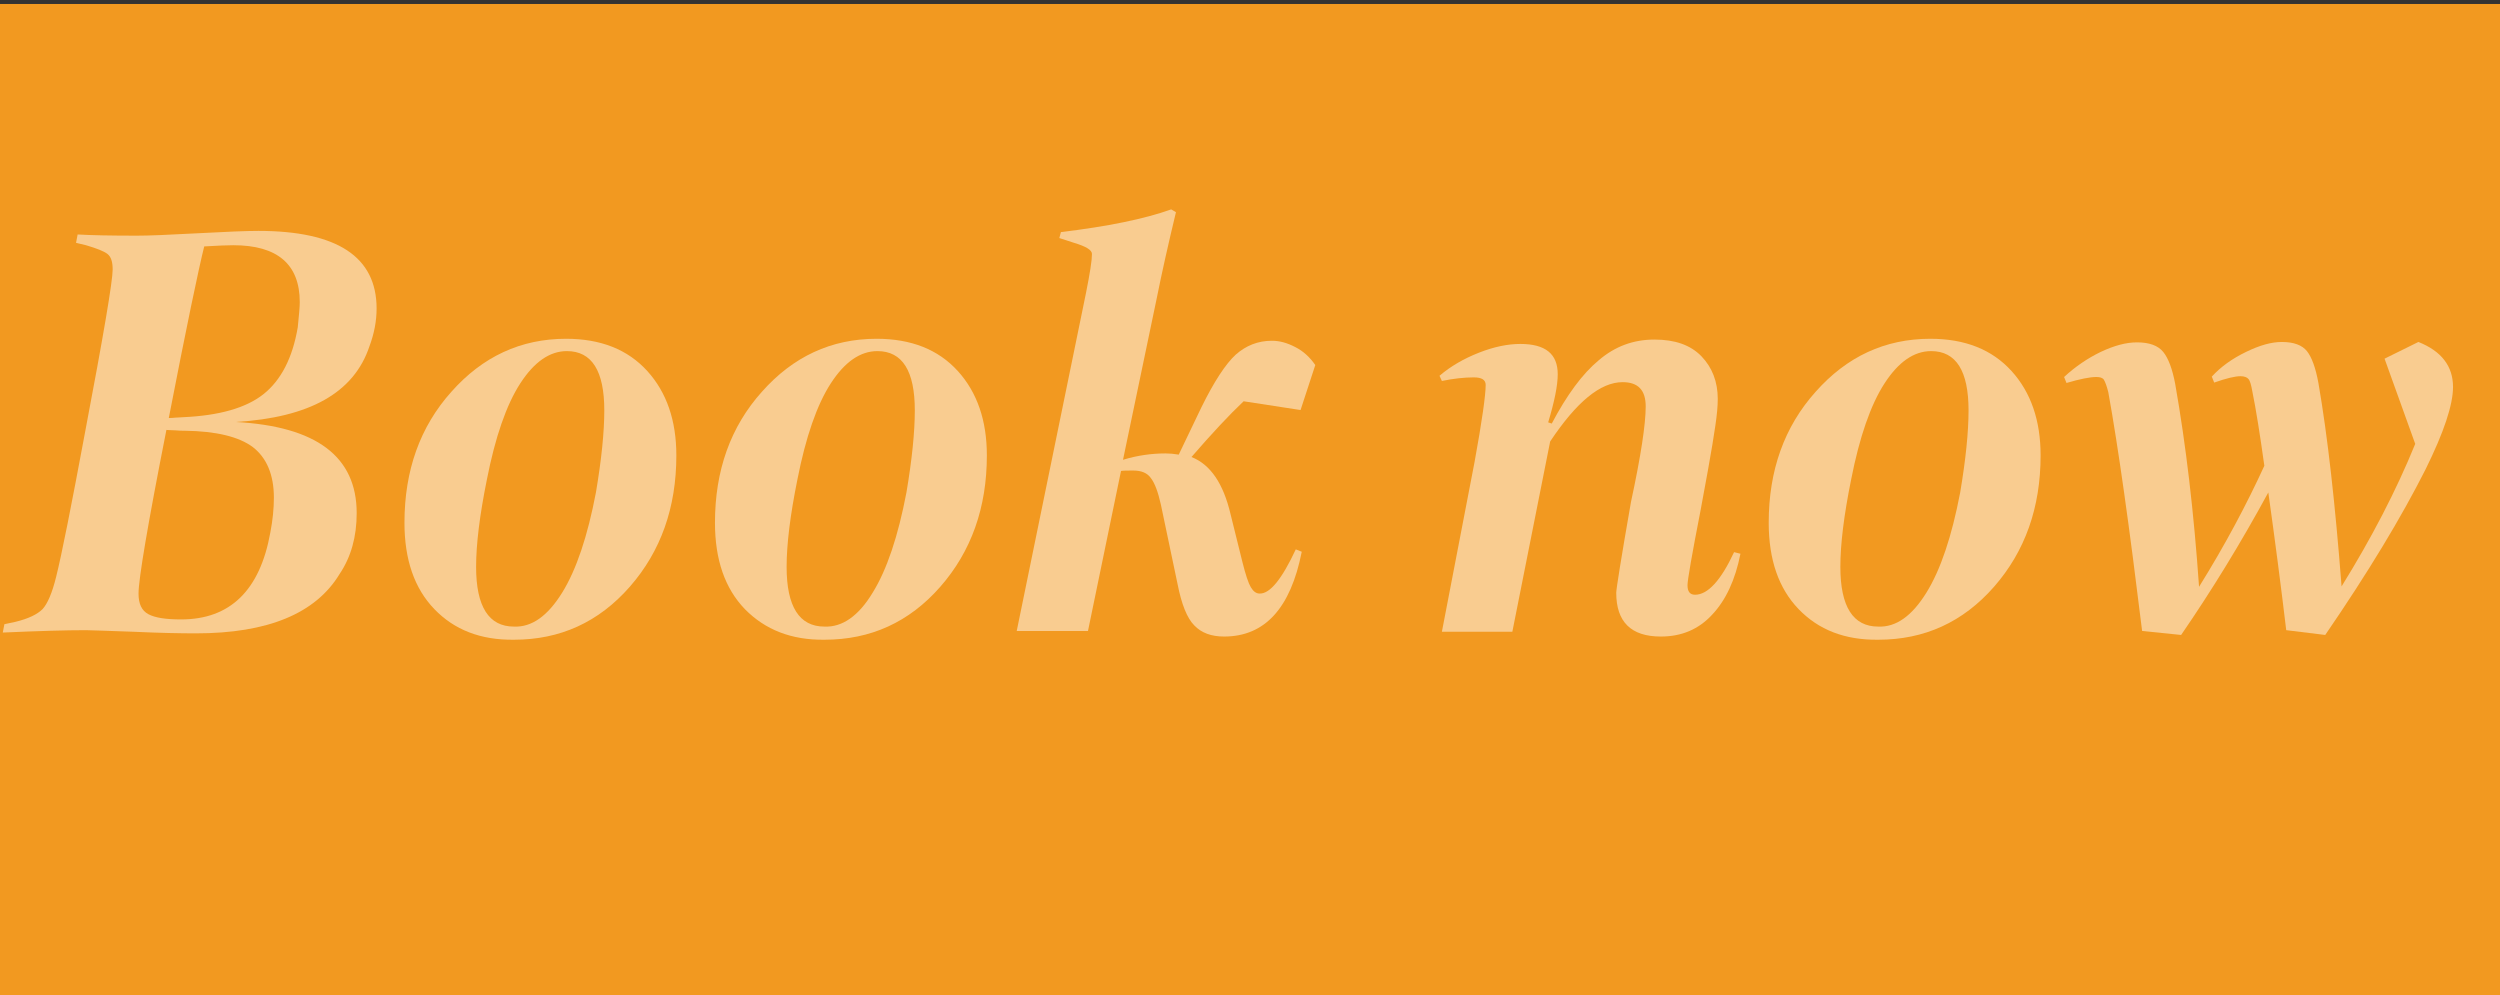 <?xml version="1.0" encoding="utf-8"?>
<!-- Generator: Adobe Illustrator 27.8.1, SVG Export Plug-In . SVG Version: 6.00 Build 0)  -->
<svg version="1.1" id="Layer_1" xmlns="http://www.w3.org/2000/svg" xmlns:xlink="http://www.w3.org/1999/xlink" x="0px" y="0px"
	 width="628px" height="250px" viewBox="0 0 628 250" style="enable-background:new 0 0 628 250;" xml:space="preserve">
<rect x="0" y="0" width="628" height="250" fill="#333333" stroke="none"/>
<style type="text/css">
	.st0{fill:#F29920;}
	.st1{opacity:0.5;}
	.st2{fill:#FFFFFF;}
</style>
<rect y="1" class="st0" width="628" height="250"/>
<g class="st1">
	<path class="st2" d="M59.2,106c20.3,1.1,30.4,8.7,30.4,22.9c0,5.9-1.4,11-4.3,15.3c-6,9.9-18,14.9-36.1,14.9
		c-3.9,0-9.1-0.1-15.6-0.4c-6.5-0.2-10.5-0.4-12-0.4c-5,0-11.9,0.2-20.9,0.6l0.4-2.1l2.8-0.6c3.3-0.8,5.5-1.9,6.8-3.2
		c1.2-1.3,2.4-4,3.4-8.1c1.4-5.6,3.8-17.7,7.3-36.5c4.6-24.2,6.9-37.8,6.9-40.7c0-1.9-0.4-3.2-1.3-3.9s-2.7-1.4-5.4-2.2l-2.5-0.6
		l0.4-2.1c3.4,0.2,8.3,0.3,14.9,0.3c2.9,0,7.9-0.2,15.2-0.6s12.4-0.6,15.3-0.6c19.8,0,29.7,6.5,29.7,19.5c0,3.1-0.6,6.3-1.8,9.5
		C88.9,98.7,77.7,104.9,59.2,106z M63.5,112.3c-3.5-2.6-9.2-4-17.1-4.1c-0.6,0-1.4,0-2.4-0.1c-1,0-1.7-0.1-2.2-0.1
		c-4.7,23.8-7,37.5-7,41.1c0,2.6,0.8,4.3,2.5,5.2c1.7,0.9,4.4,1.3,8.2,1.3c12.3,0,19.8-7.3,22.4-21.8c0.6-3.1,0.9-6,0.9-8.8
		C68.8,119.3,67,115,63.5,112.3z M75.3,75.9c0-9.5-5.6-14.3-16.7-14.3c-1.5,0-3.9,0.1-7.3,0.3c-1.4,5.6-4.4,19.9-8.9,43.1
		c0.4,0,1,0,1.8-0.1c0.8,0,1.4-0.1,1.8-0.1c9-0.4,15.8-2.3,20.2-5.8c4.4-3.5,7.3-9.1,8.6-16.8C75.1,79.2,75.3,77.1,75.3,75.9z"/>
	<path class="st2" d="M109.1,153c-5-5.2-7.5-12.4-7.5-21.7c0-13.1,3.9-24.1,11.8-32.9c7.8-8.8,17.4-13.3,28.8-13.3
		c8.7,0,15.5,2.7,20.4,8.1c4.9,5.4,7.3,12.5,7.3,21.2c0,13.1-3.9,24.1-11.7,33c-7.8,8.9-17.5,13.3-29.1,13.3
		C120.7,160.8,114.1,158.2,109.1,153z M141.2,148.9c3.6-5.8,6.4-14.2,8.5-25.2c1.4-8.3,2.1-15.2,2.1-20.6c0-9.9-3.1-14.9-9.4-14.9
		c-4.3,0-8.2,2.7-11.7,8.1s-6.3,13.5-8.4,24.2c-1.8,8.9-2.7,16.2-2.7,21.9c0,10,3.2,15,9.5,15C133.6,157.6,137.6,154.7,141.2,148.9z
		"/>
	<path class="st2" d="M187.1,153c-5-5.2-7.5-12.4-7.5-21.7c0-13.1,3.9-24.1,11.8-32.9c7.8-8.8,17.4-13.3,28.8-13.3
		c8.7,0,15.5,2.7,20.4,8.1c4.9,5.4,7.3,12.5,7.3,21.2c0,13.1-3.9,24.1-11.7,33c-7.8,8.9-17.5,13.3-29.1,13.3
		C198.8,160.8,192.2,158.2,187.1,153z M219.2,148.9c3.6-5.8,6.4-14.2,8.5-25.2c1.4-8.3,2.1-15.2,2.1-20.6c0-9.9-3.1-14.9-9.4-14.9
		c-4.3,0-8.2,2.7-11.7,8.1s-6.3,13.5-8.4,24.2c-1.8,8.9-2.7,16.2-2.7,21.9c0,10,3.2,15,9.5,15C211.6,157.6,215.7,154.7,219.2,148.9z
		"/>
	<path class="st2" d="M325.5,138l1.5,0.6c-2.8,14.2-9.3,21.3-19.5,21.3c-3.2,0-5.7-0.9-7.5-2.8c-1.8-1.8-3.2-5.3-4.2-10.4l-4.2-20
		c-0.7-3.1-1.5-5.3-2.5-6.6c-0.9-1.3-2.4-1.9-4.4-1.9c-1.4,0-2.4,0-3.1,0.1l-8.3,40.2h-17.9l17.4-84.9c1-5,1.5-8.2,1.5-9.8
		c0-1-1.5-1.9-4.5-2.8l-3.7-1.2l0.4-1.5c11.7-1.4,21-3.3,27.7-5.7l1.2,0.7c-2,8.3-3.6,15.5-4.8,21.5l-8.5,40.7
		c3.6-1.1,7.2-1.6,10.7-1.6c1,0,2.1,0.1,3.3,0.3l5.7-11.9c3.2-6.5,6.1-10.9,8.6-13.2c2.6-2.3,5.6-3.5,9.1-3.5c1.9,0,3.8,0.5,5.9,1.6
		c2,1,3.7,2.6,5,4.5l-3.7,11.3l-14.3-2.2c-3.6,3.4-7.9,8-13.1,14c4.8,1.9,8,6.7,9.8,14.3l3,12.1c0.8,3.2,1.5,5.3,2.1,6.3
		c0.6,1,1.3,1.6,2.2,1.6C319,149.2,322,145.5,325.5,138z"/>
	<path class="st2" d="M437.2,139.1c-1.3,6.6-3.7,11.7-7.1,15.3c-3.4,3.7-7.7,5.5-12.9,5.5c-7.5,0-11.2-3.7-11.2-11
		c0-0.9,1.2-8.5,3.7-22.8c2.5-11.6,3.7-19.6,3.7-24c0-4.1-1.9-6.1-5.8-6.1c-5.6,0-11.6,5-18.2,14.9l-9.5,47.8h-17.7l8.2-42.6
		c1.9-10.4,2.8-16.9,2.8-19.4c0-1.3-1-1.9-3-1.9c-2.4,0-5.1,0.3-8,0.9l-0.6-1.3c2.8-2.4,6.1-4.3,9.9-5.8c3.8-1.5,7.3-2.2,10.4-2.2
		c6.3,0,9.4,2.5,9.4,7.6c0,2.8-0.8,6.8-2.4,12.1l0.9,0.3c3.8-7.2,7.7-12.5,11.8-15.9c4.1-3.5,8.7-5.2,14-5.2c5.2,0,9.1,1.4,11.8,4.2
		s4.1,6.4,4.1,10.7c0,1.8-0.2,4-0.6,6.7c-0.4,2.7-1,6.5-1.9,11.4c-0.9,4.9-1.5,8.2-1.8,9.8c-2.2,11.3-3.3,17.6-3.3,18.9
		c0,1.6,0.6,2.4,1.9,2.4c3.2,0,6.5-3.6,9.8-10.7L437.2,139.1z"/>
	<path class="st2" d="M451.8,153c-5-5.2-7.5-12.4-7.5-21.7c0-13.1,3.9-24.1,11.8-32.9c7.8-8.8,17.4-13.3,28.8-13.3
		c8.7,0,15.5,2.7,20.4,8.1c4.9,5.4,7.3,12.5,7.3,21.2c0,13.1-3.9,24.1-11.7,33c-7.8,8.9-17.5,13.3-29.1,13.3
		C463.4,160.8,456.8,158.2,451.8,153z M483.9,148.9c3.6-5.8,6.4-14.2,8.5-25.2c1.4-8.3,2.1-15.2,2.1-20.6c0-9.9-3.1-14.9-9.4-14.9
		c-4.3,0-8.2,2.7-11.7,8.1s-6.3,13.5-8.4,24.2c-1.8,8.9-2.7,16.2-2.7,21.9c0,10,3.2,15,9.5,15C476.3,157.6,480.3,154.7,483.9,148.9z
		"/>
	<path class="st2" d="M616.2,97.2c0,4.5-2.3,11.4-6.9,20.7c-6.1,12.1-14.5,26-25.2,41.6l-9.8-1.2c-1.3-10.9-2.8-22.5-4.5-34.6
		c-6.9,12.7-14.2,24.6-21.9,35.8l-9.8-1c-3.2-26.2-6-46.2-8.5-60c-0.4-1.6-0.8-2.6-1.1-3.1s-1-0.7-1.9-0.7c-1.6,0-4.1,0.5-7.5,1.5
		l-0.6-1.5c2.8-2.6,5.9-4.7,9.2-6.3c3.4-1.6,6.4-2.4,9.1-2.4c3.1,0,5.3,0.8,6.6,2.4c1.3,1.6,2.3,4.3,3,8c2.7,15.3,4.7,32.3,6,51
		c6.6-10.6,12-20.8,16.4-30.4c-1.1-7.9-2.1-14.2-3-18.6c-0.3-1.7-0.6-2.8-1-3.2c-0.3-0.4-1-0.7-2-0.7c-1.3,0-3.5,0.5-6.6,1.6
		l-0.6-1.5c2.3-2.5,5.1-4.5,8.6-6.2s6.4-2.5,9-2.5c3,0,5.1,0.8,6.3,2.3c1.2,1.5,2.2,4.2,2.9,8.1c2.3,13.3,4.2,30.3,5.8,51
		c7.5-12.1,13.7-24,18.5-35.8L599,90.1l8.5-4.2C613.3,88.2,616.2,92,616.2,97.2z"/>
</g>
</svg>
